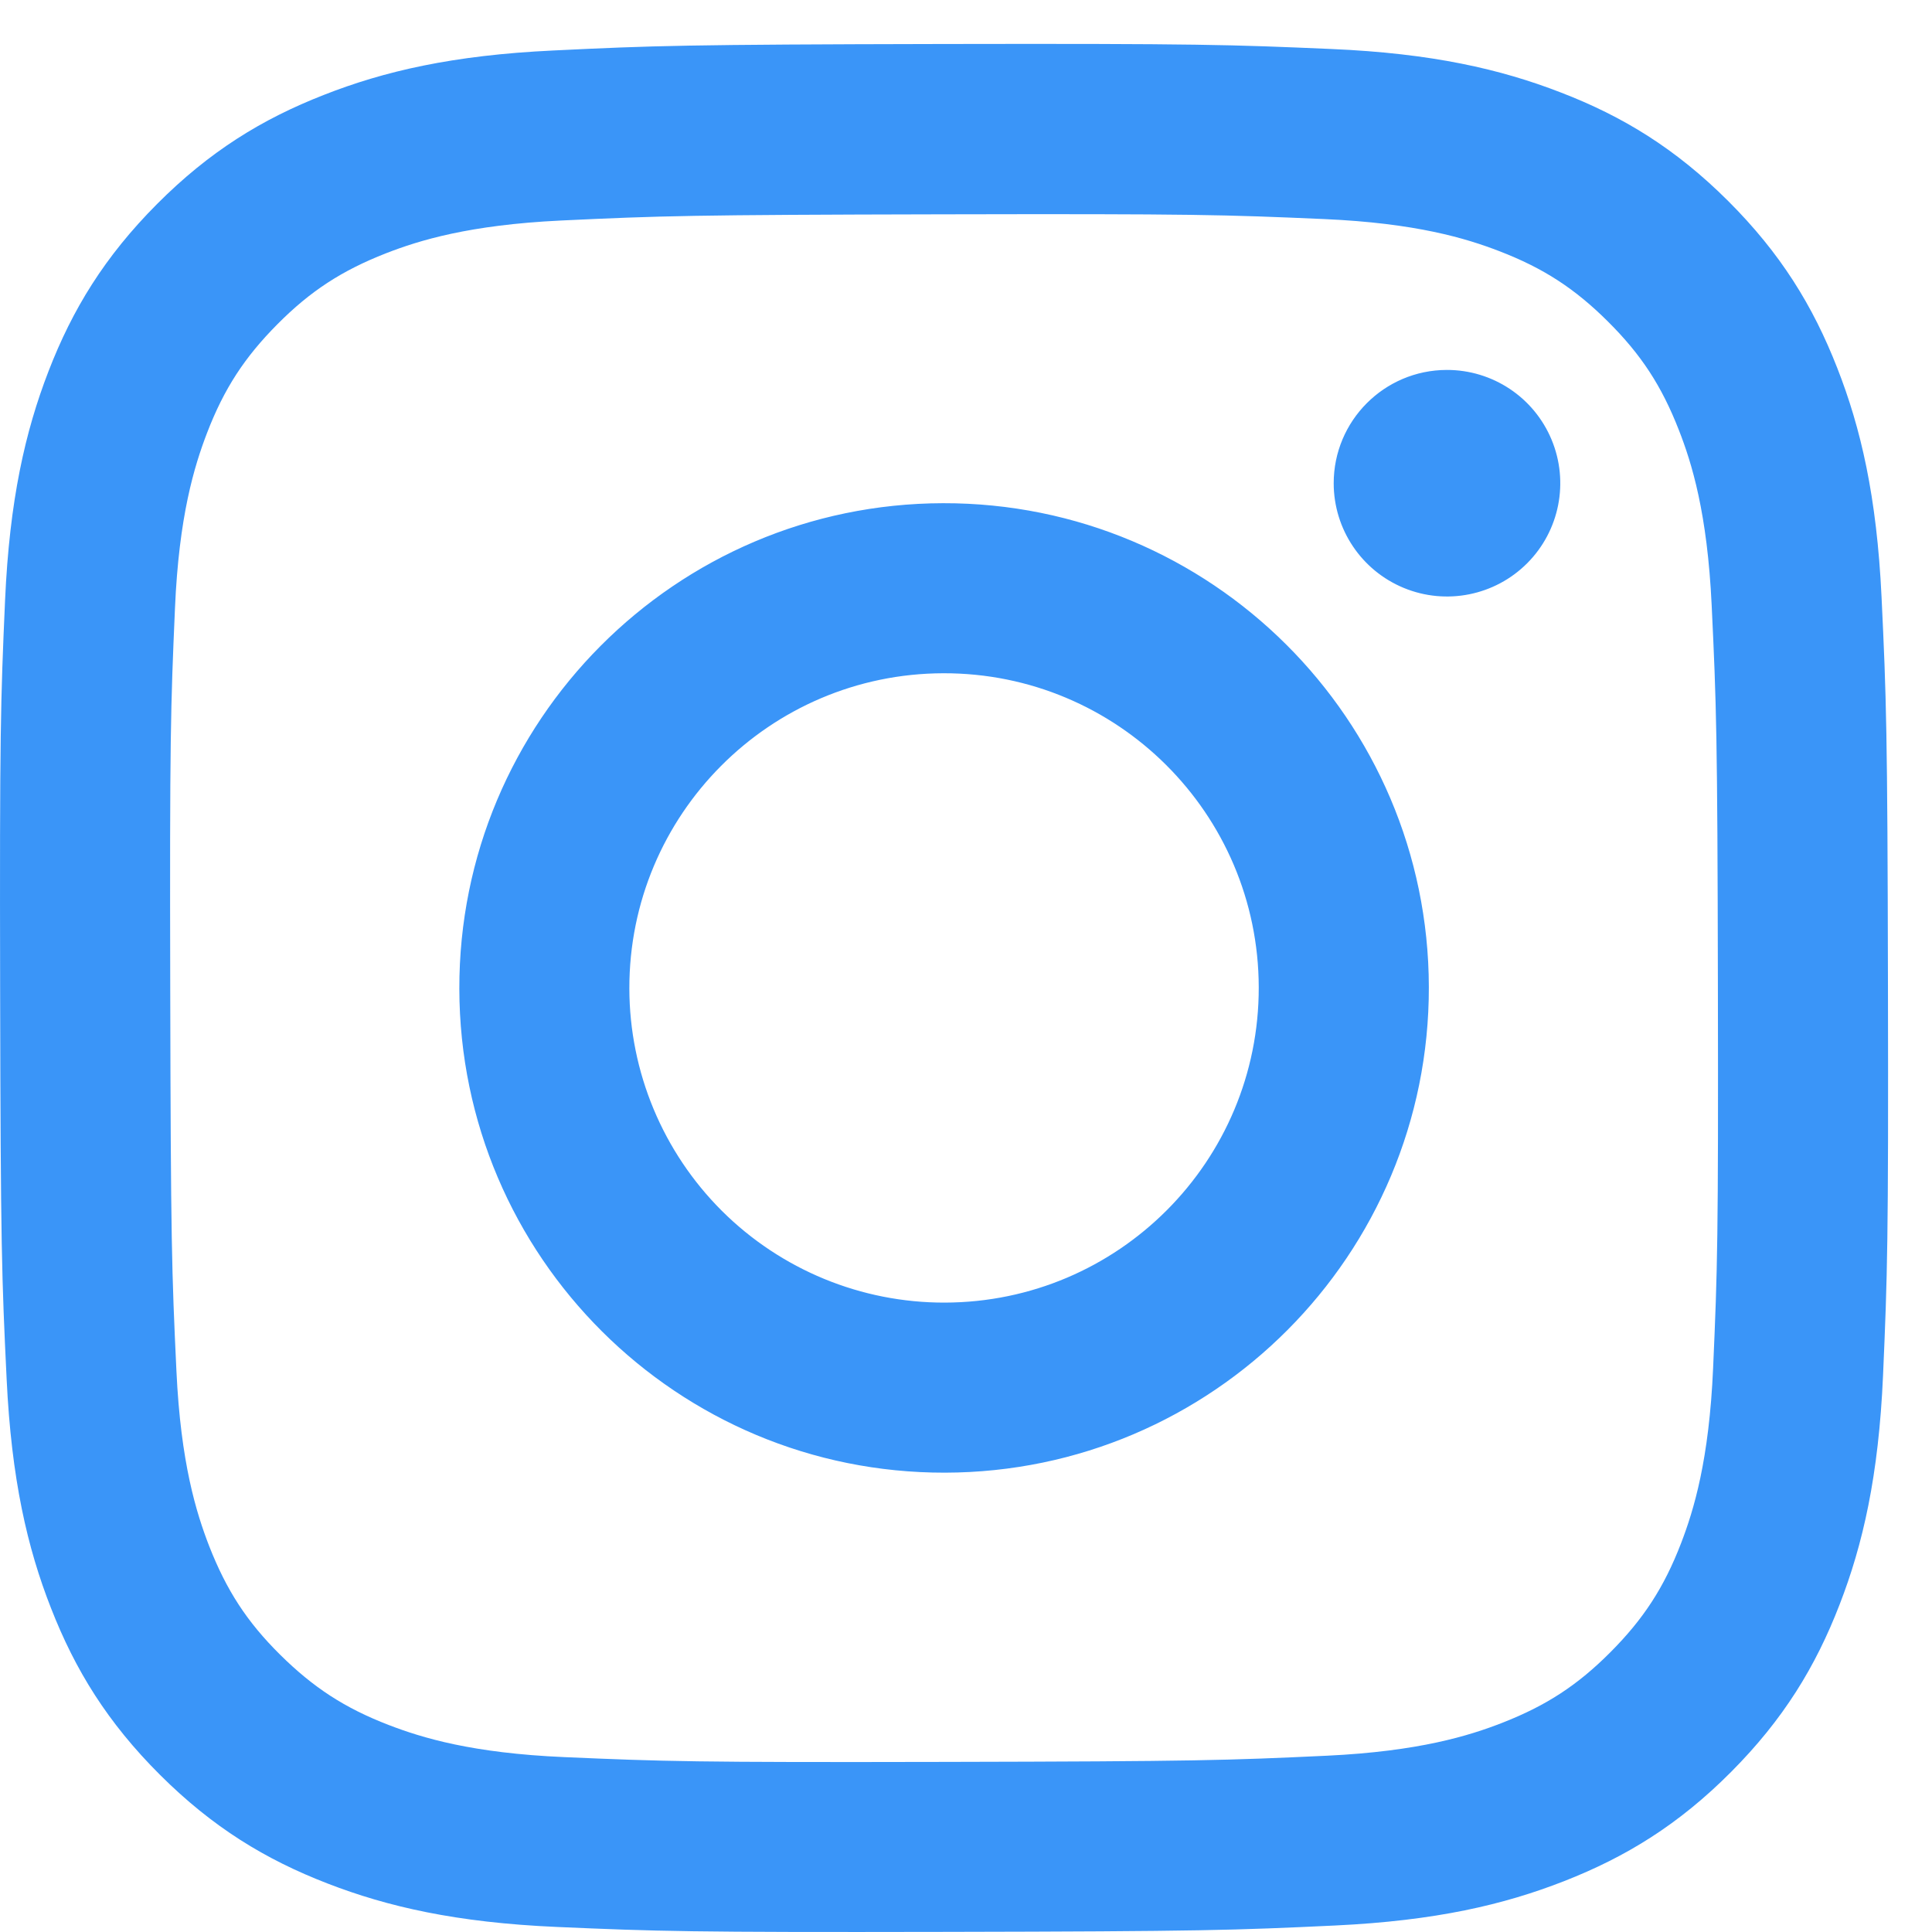 <?xml version="1.0" encoding="UTF-8"?>
<svg width="44px" height="44px" viewBox="0 0 44 44" version="1.1" xmlns="http://www.w3.org/2000/svg" xmlns:xlink="http://www.w3.org/1999/xlink">
    <title>instagram</title>
    <g id="Desktop" stroke="none" stroke-width="1" fill="none" fill-rule="evenodd">
        <g id="Before-Event" transform="translate(-752, -2376)" fill="#3A95F8" fill-rule="nonzero">
            <g id="instagram" transform="translate(752.508, 2376.983)">
                <g id="Shape" transform="translate(-0.508, 0.017)">
                    <path d="M12.596,0.15 C10.308,0.258 8.746,0.623 7.38,1.16 C5.967,1.711 4.769,2.45 3.577,3.646 C2.385,4.843 1.651,6.041 1.104,7.457 C0.575,8.826 0.216,10.389 0.115,12.678 C0.014,14.967 -0.009,15.703 0.003,21.541 C0.014,27.38 0.04,28.112 0.151,30.405 C0.26,32.692 0.624,34.254 1.16,35.62 C1.712,37.034 2.45,38.231 3.647,39.424 C4.844,40.616 6.042,41.348 7.461,41.896 C8.828,42.425 10.392,42.785 12.68,42.885 C14.969,42.985 15.706,43.009 21.542,42.997 C27.379,42.986 28.114,42.96 30.407,42.852 C32.701,42.743 34.254,42.377 35.621,41.842 C37.034,41.289 38.233,40.552 39.424,39.355 C40.616,38.158 41.349,36.958 41.896,35.542 C42.426,34.175 42.785,32.611 42.885,30.324 C42.985,28.029 43.009,27.296 42.997,21.459 C42.986,15.621 42.96,14.889 42.851,12.596 C42.742,10.304 42.378,8.747 41.842,7.38 C41.289,5.966 40.552,4.769 39.356,3.576 C38.159,2.383 36.959,1.65 35.543,1.105 C34.175,0.575 32.612,0.214 30.323,0.116 C28.035,0.017 27.298,-0.009 21.459,0.002 C15.62,0.014 14.889,0.039 12.596,0.15 M12.847,39.017 C10.751,38.926 9.612,38.578 8.854,38.286 C7.849,37.899 7.134,37.431 6.378,36.683 C5.622,35.934 5.158,35.216 4.765,34.214 C4.471,33.455 4.116,32.318 4.018,30.222 C3.911,27.956 3.889,27.276 3.877,21.536 C3.864,15.796 3.886,15.117 3.985,12.85 C4.075,10.755 4.425,9.616 4.716,8.858 C5.103,7.852 5.569,7.138 6.32,6.382 C7.07,5.627 7.786,5.162 8.789,4.769 C9.547,4.474 10.684,4.122 12.779,4.022 C15.047,3.915 15.726,3.893 21.465,3.881 C27.205,3.868 27.886,3.89 30.154,3.989 C32.249,4.081 33.389,4.428 34.146,4.72 C35.151,5.107 35.866,5.572 36.621,6.324 C37.377,7.076 37.843,7.789 38.235,8.794 C38.531,9.55 38.883,10.686 38.982,12.783 C39.09,15.05 39.114,15.73 39.124,21.469 C39.135,27.208 39.115,27.889 39.015,30.155 C38.924,32.251 38.576,33.39 38.284,34.149 C37.897,35.153 37.431,35.869 36.68,36.624 C35.929,37.379 35.214,37.845 34.21,38.237 C33.454,38.532 32.315,38.885 30.222,38.985 C27.954,39.091 27.275,39.114 21.533,39.126 C15.792,39.139 15.115,39.115 12.847,39.017 M30.374,10.009 C30.376,11.053 31.006,11.992 31.971,12.39 C32.936,12.788 34.045,12.565 34.782,11.826 C35.519,11.086 35.737,9.976 35.336,9.013 C34.935,8.049 33.993,7.423 32.949,7.425 C31.525,7.428 30.372,8.584 30.374,10.009 M10.461,21.521 C10.473,27.619 15.425,32.551 21.521,32.539 C27.617,32.527 32.552,27.576 32.541,21.478 C32.529,15.381 27.576,10.448 21.479,10.46 C15.382,10.472 10.449,15.425 10.461,21.521 M14.333,21.514 C14.326,17.556 17.528,14.341 21.486,14.333 C25.444,14.325 28.659,17.527 28.667,21.485 C28.675,25.443 25.473,28.659 21.514,28.666 C19.614,28.67 17.789,27.919 16.442,26.578 C15.096,25.236 14.337,23.415 14.333,21.514"></path>
                </g>
            </g>
        </g>
    </g>
</svg>